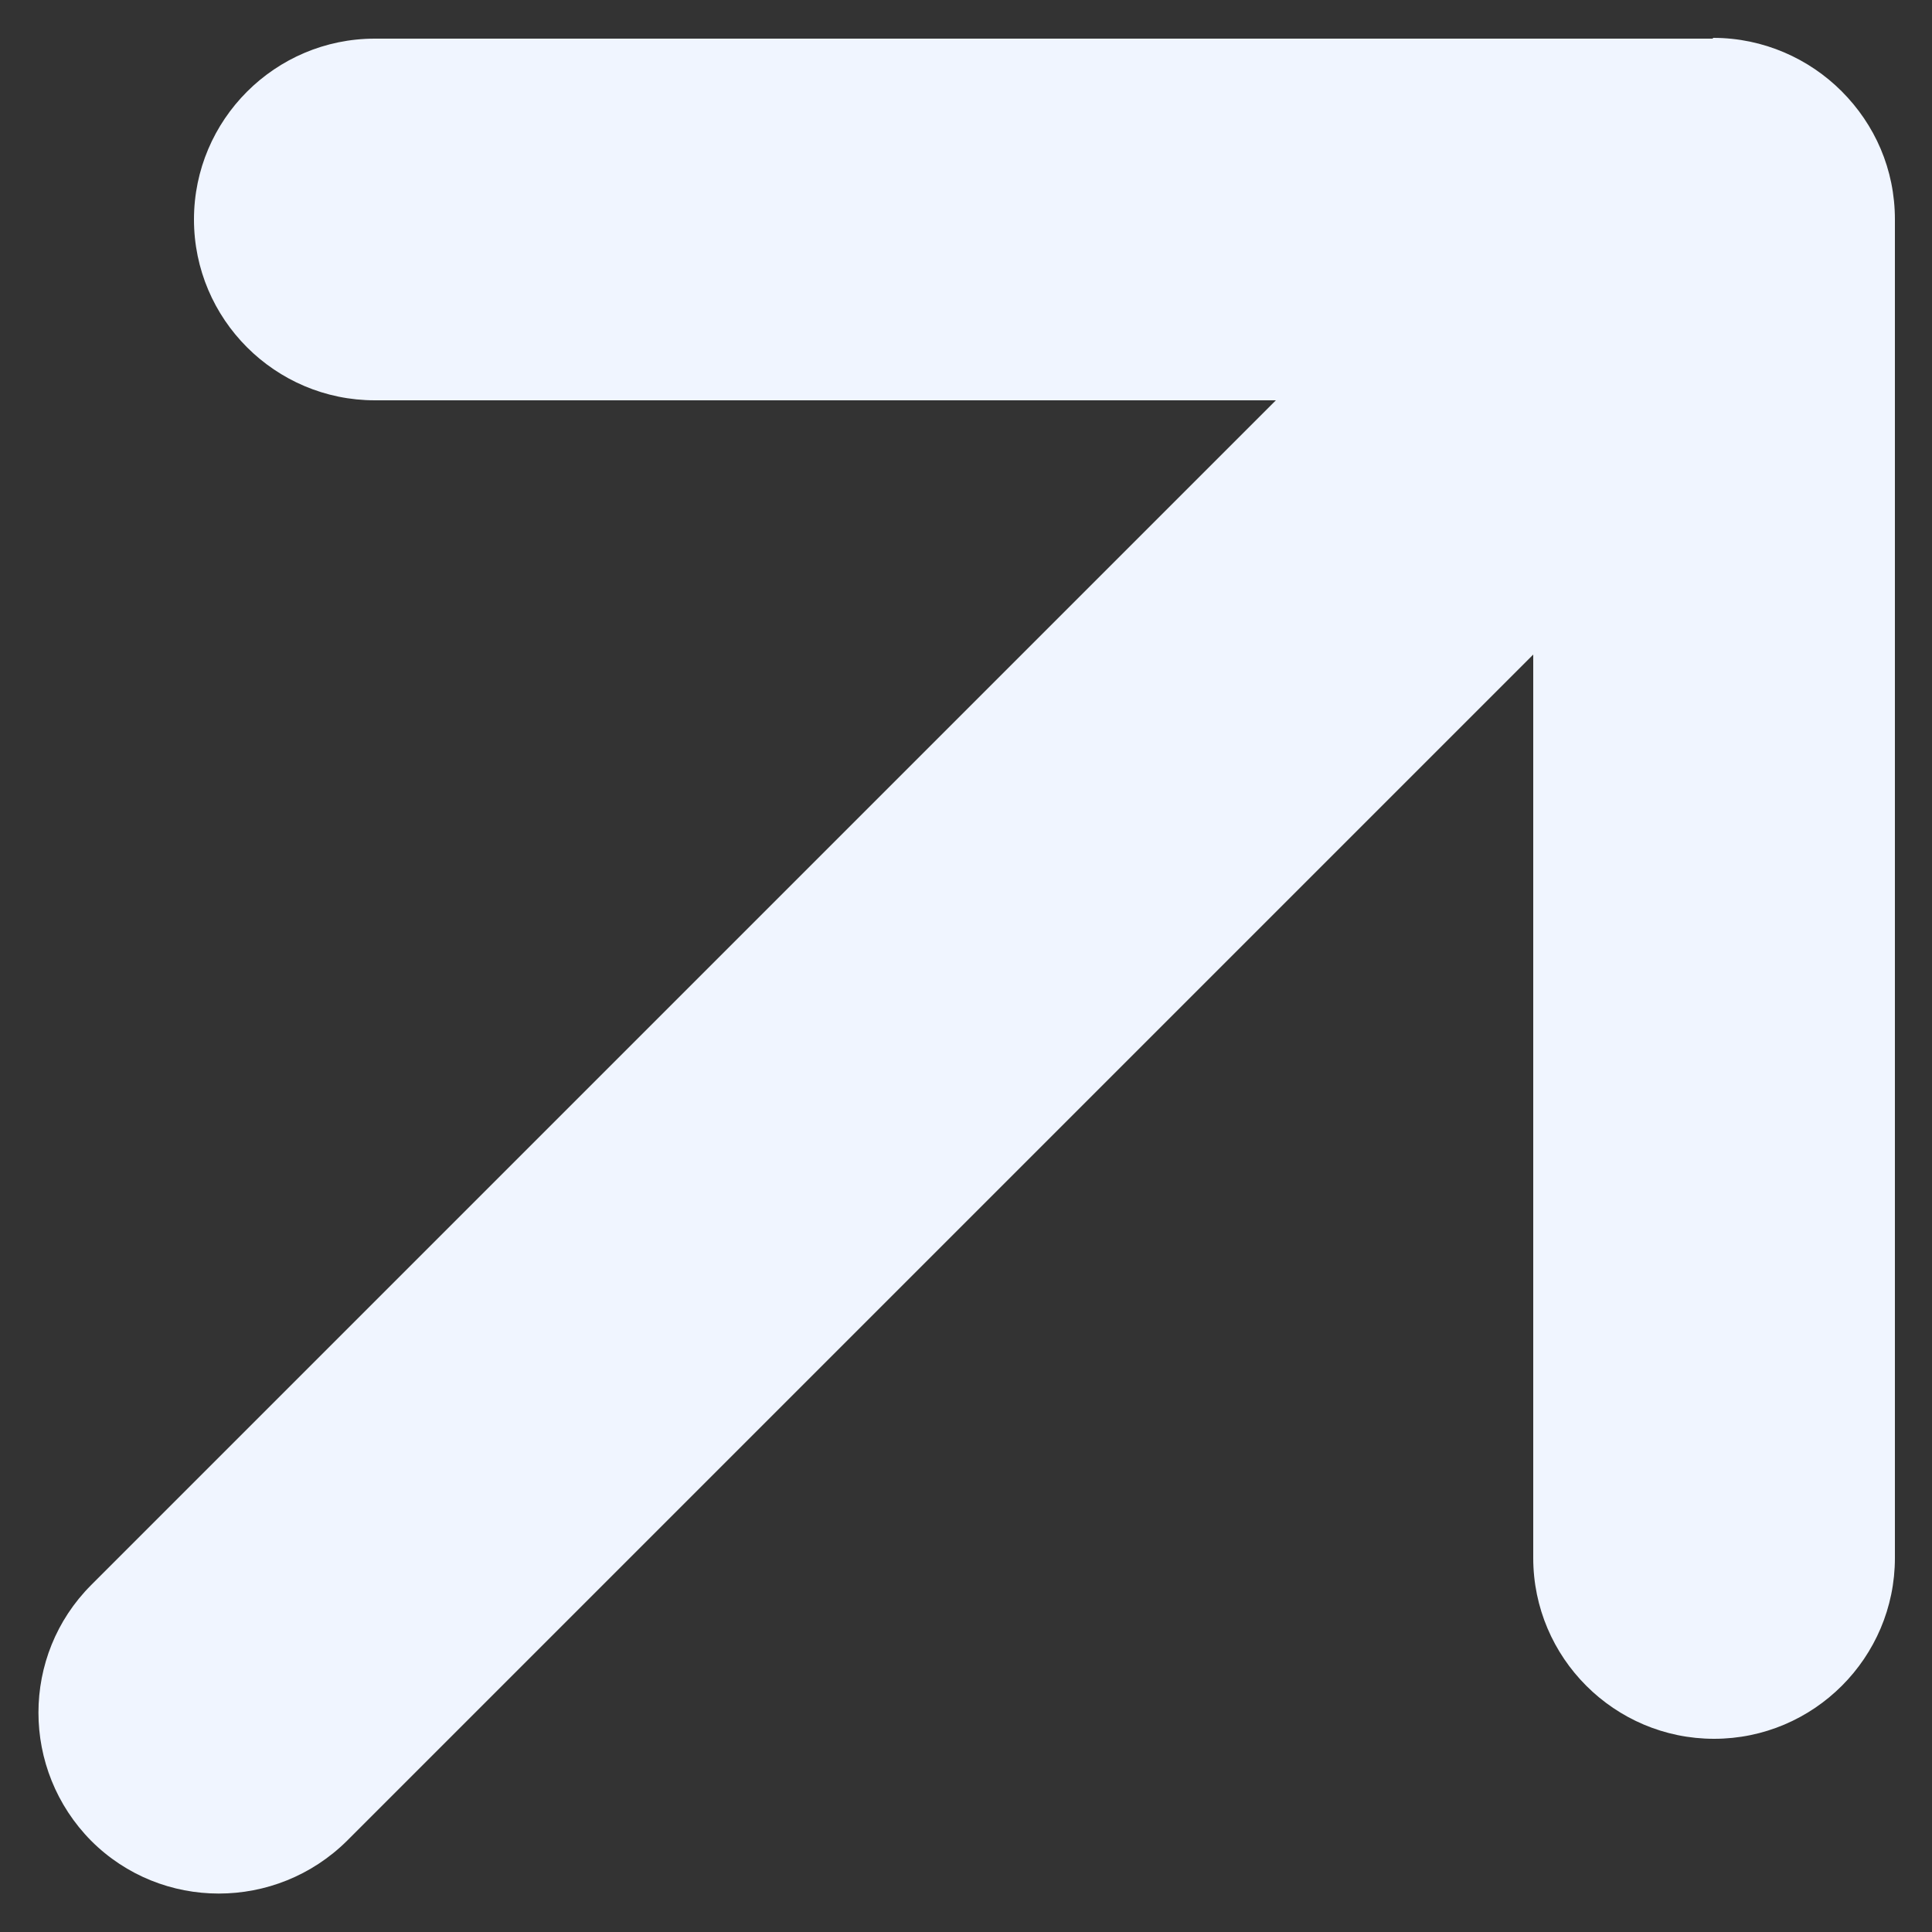 <?xml version="1.0" encoding="UTF-8"?>
<svg id="Layer_1" data-name="Layer 1" xmlns="http://www.w3.org/2000/svg" width="25" height="25" viewBox="0 0 25 25">
  <rect x="0" y="0" width="25" height="25" fill="#333333" stroke="none"/>
  <defs>
    <style>
      .cls-1 {
        fill: #f0f5ff;
      }
    </style>
  </defs>
  <path class="cls-1" d="M22.16.5H4.85c-1.29,0-2.34,1.05-2.34,2.34,0,1.29,1.05,2.34,2.34,2.34h11.66S1.18,20.51,1.18,20.51c-.91.91-.91,2.39,0,3.31.91.91,2.39.91,3.31,0l15.35-15.35v11.69c0,1.29,1.05,2.34,2.34,2.34,1.29,0,2.34-1.05,2.34-2.34V2.84c0-.65-.26-1.23-.69-1.66-.42-.42-1.01-.69-1.66-.69Z"/>
</svg>